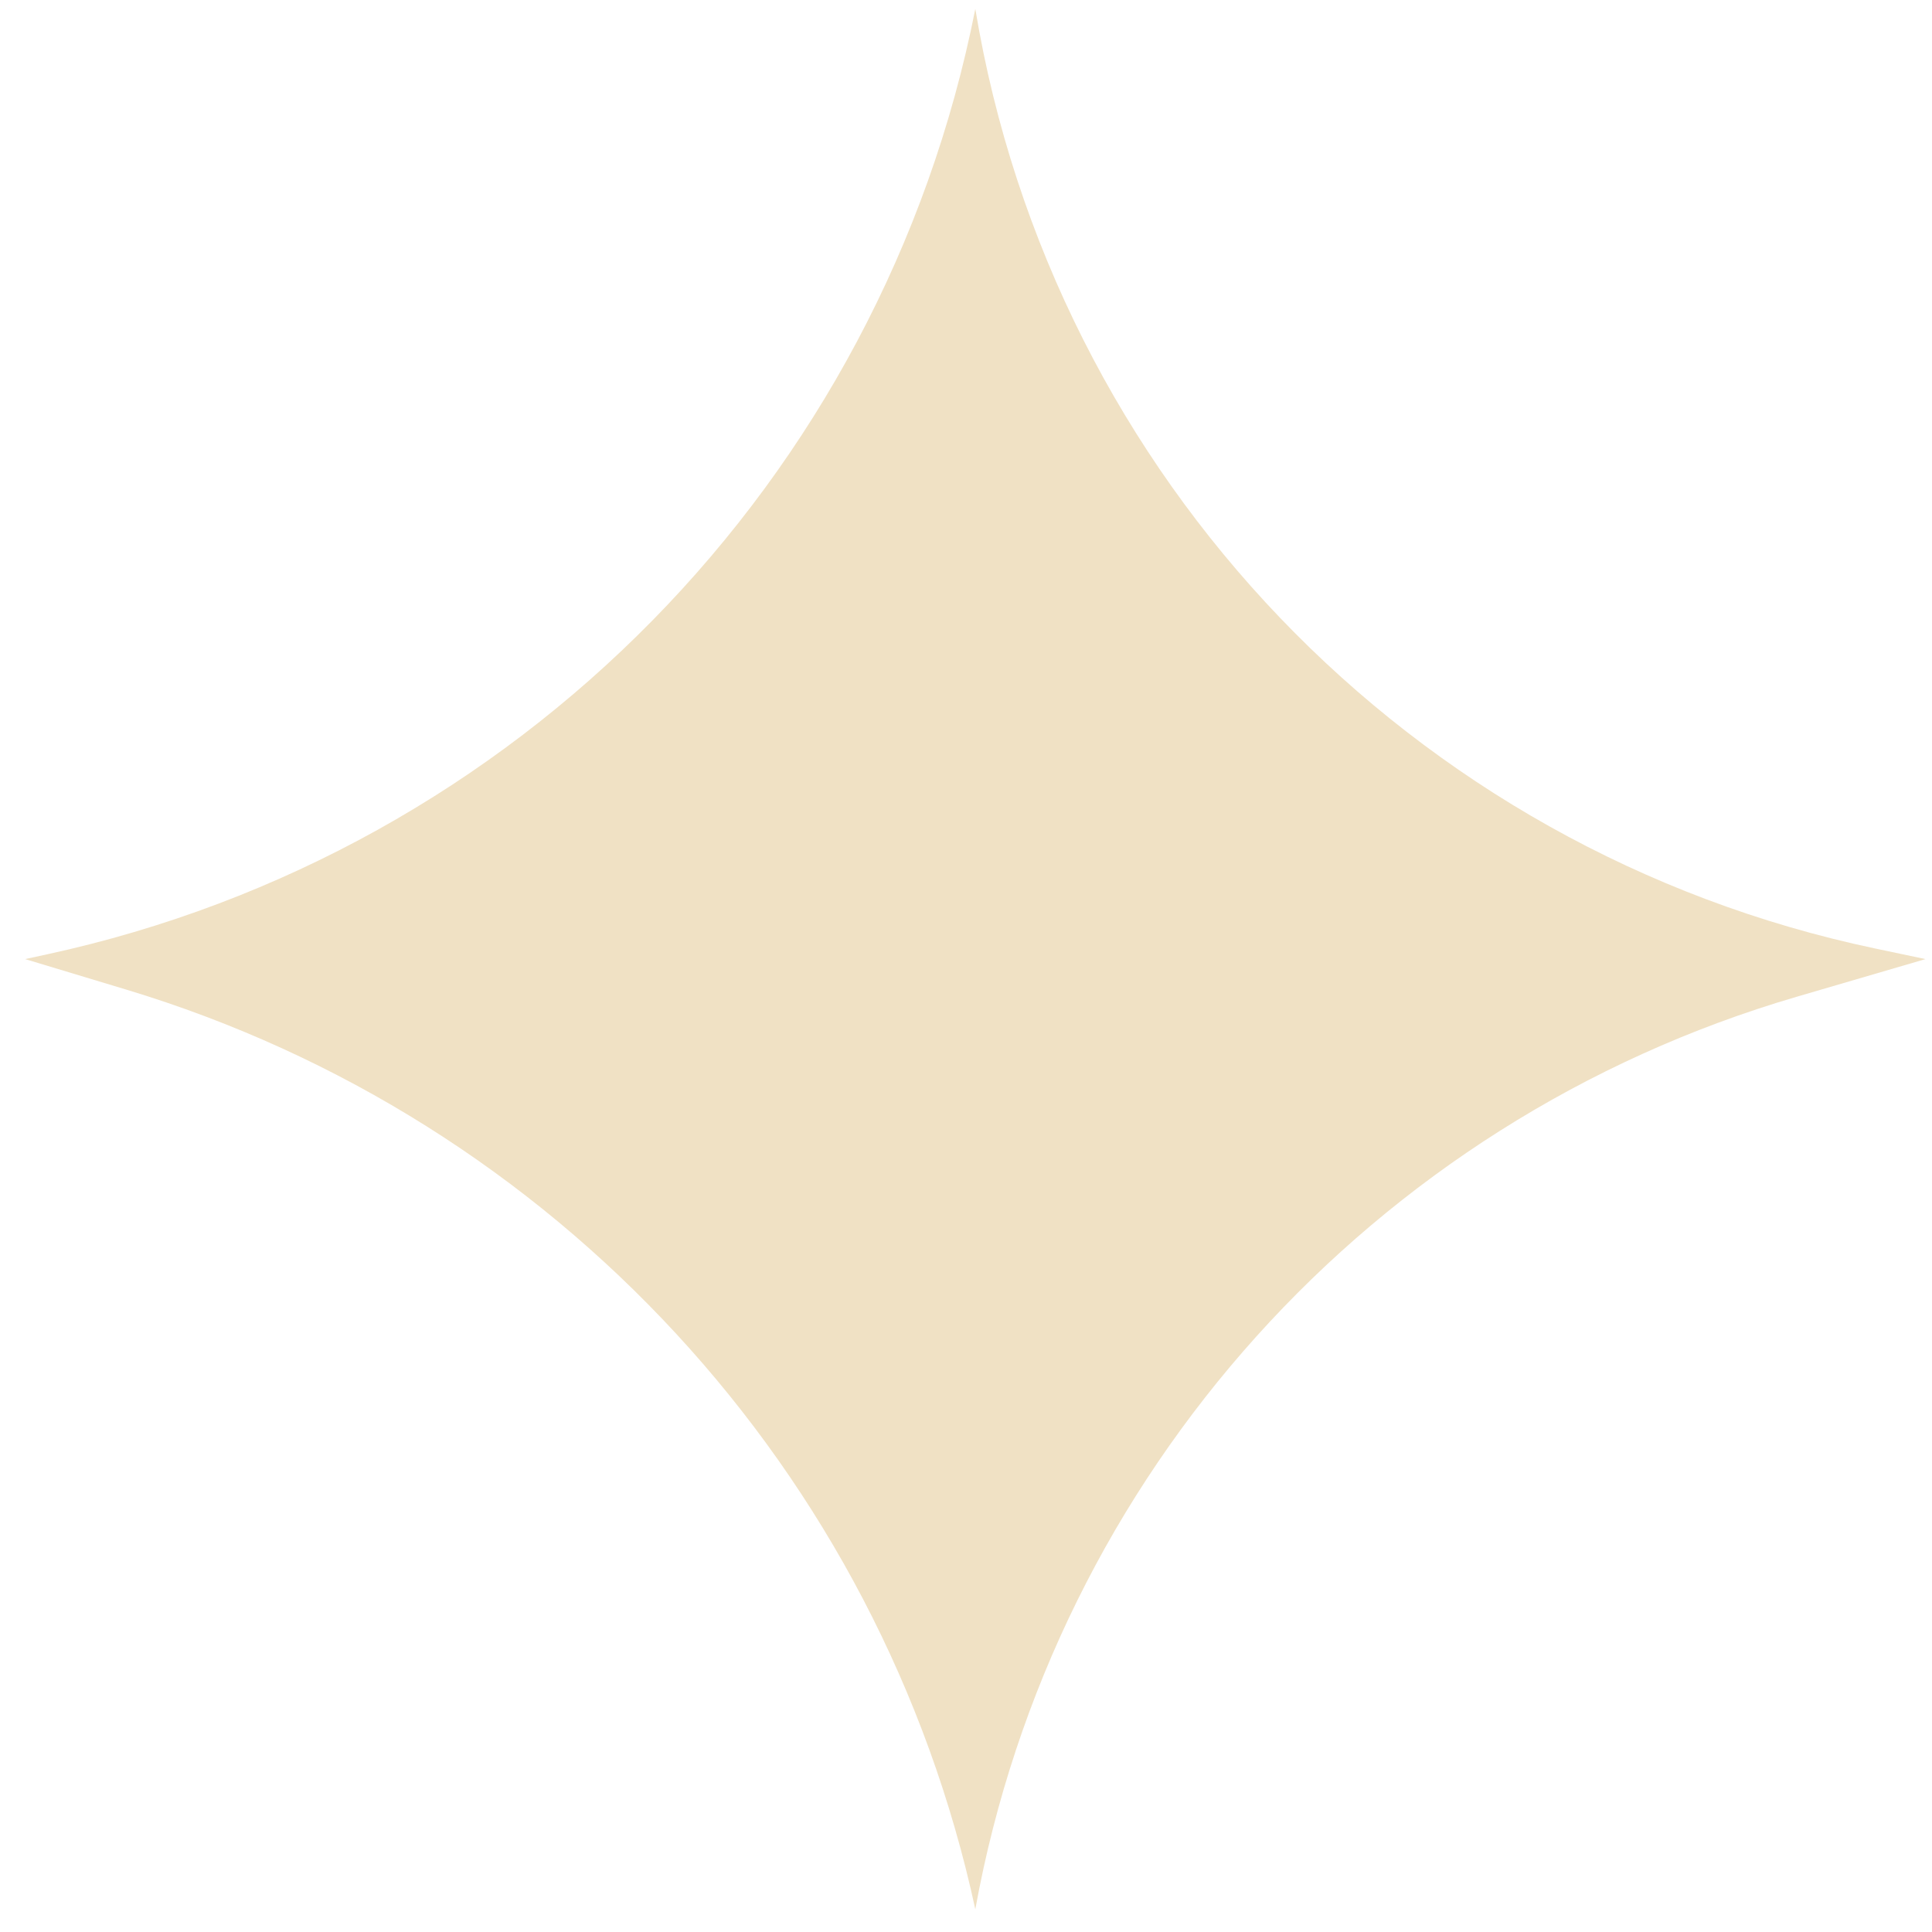<svg width="61" height="61" viewBox="0 0 61 61" fill="none" xmlns="http://www.w3.org/2000/svg">
<path d="M30.794 0.281C33.246 15.081 44.528 26.86 59.209 29.948L60.794 30.282L56.721 31.473C43.322 35.395 33.287 46.545 30.794 60.282C27.799 46.451 17.536 35.334 3.989 31.246L0.794 30.282L1.489 30.131C16.333 26.911 27.848 15.183 30.794 0.281Z" fill="#F0E1C4"/>
</svg>
